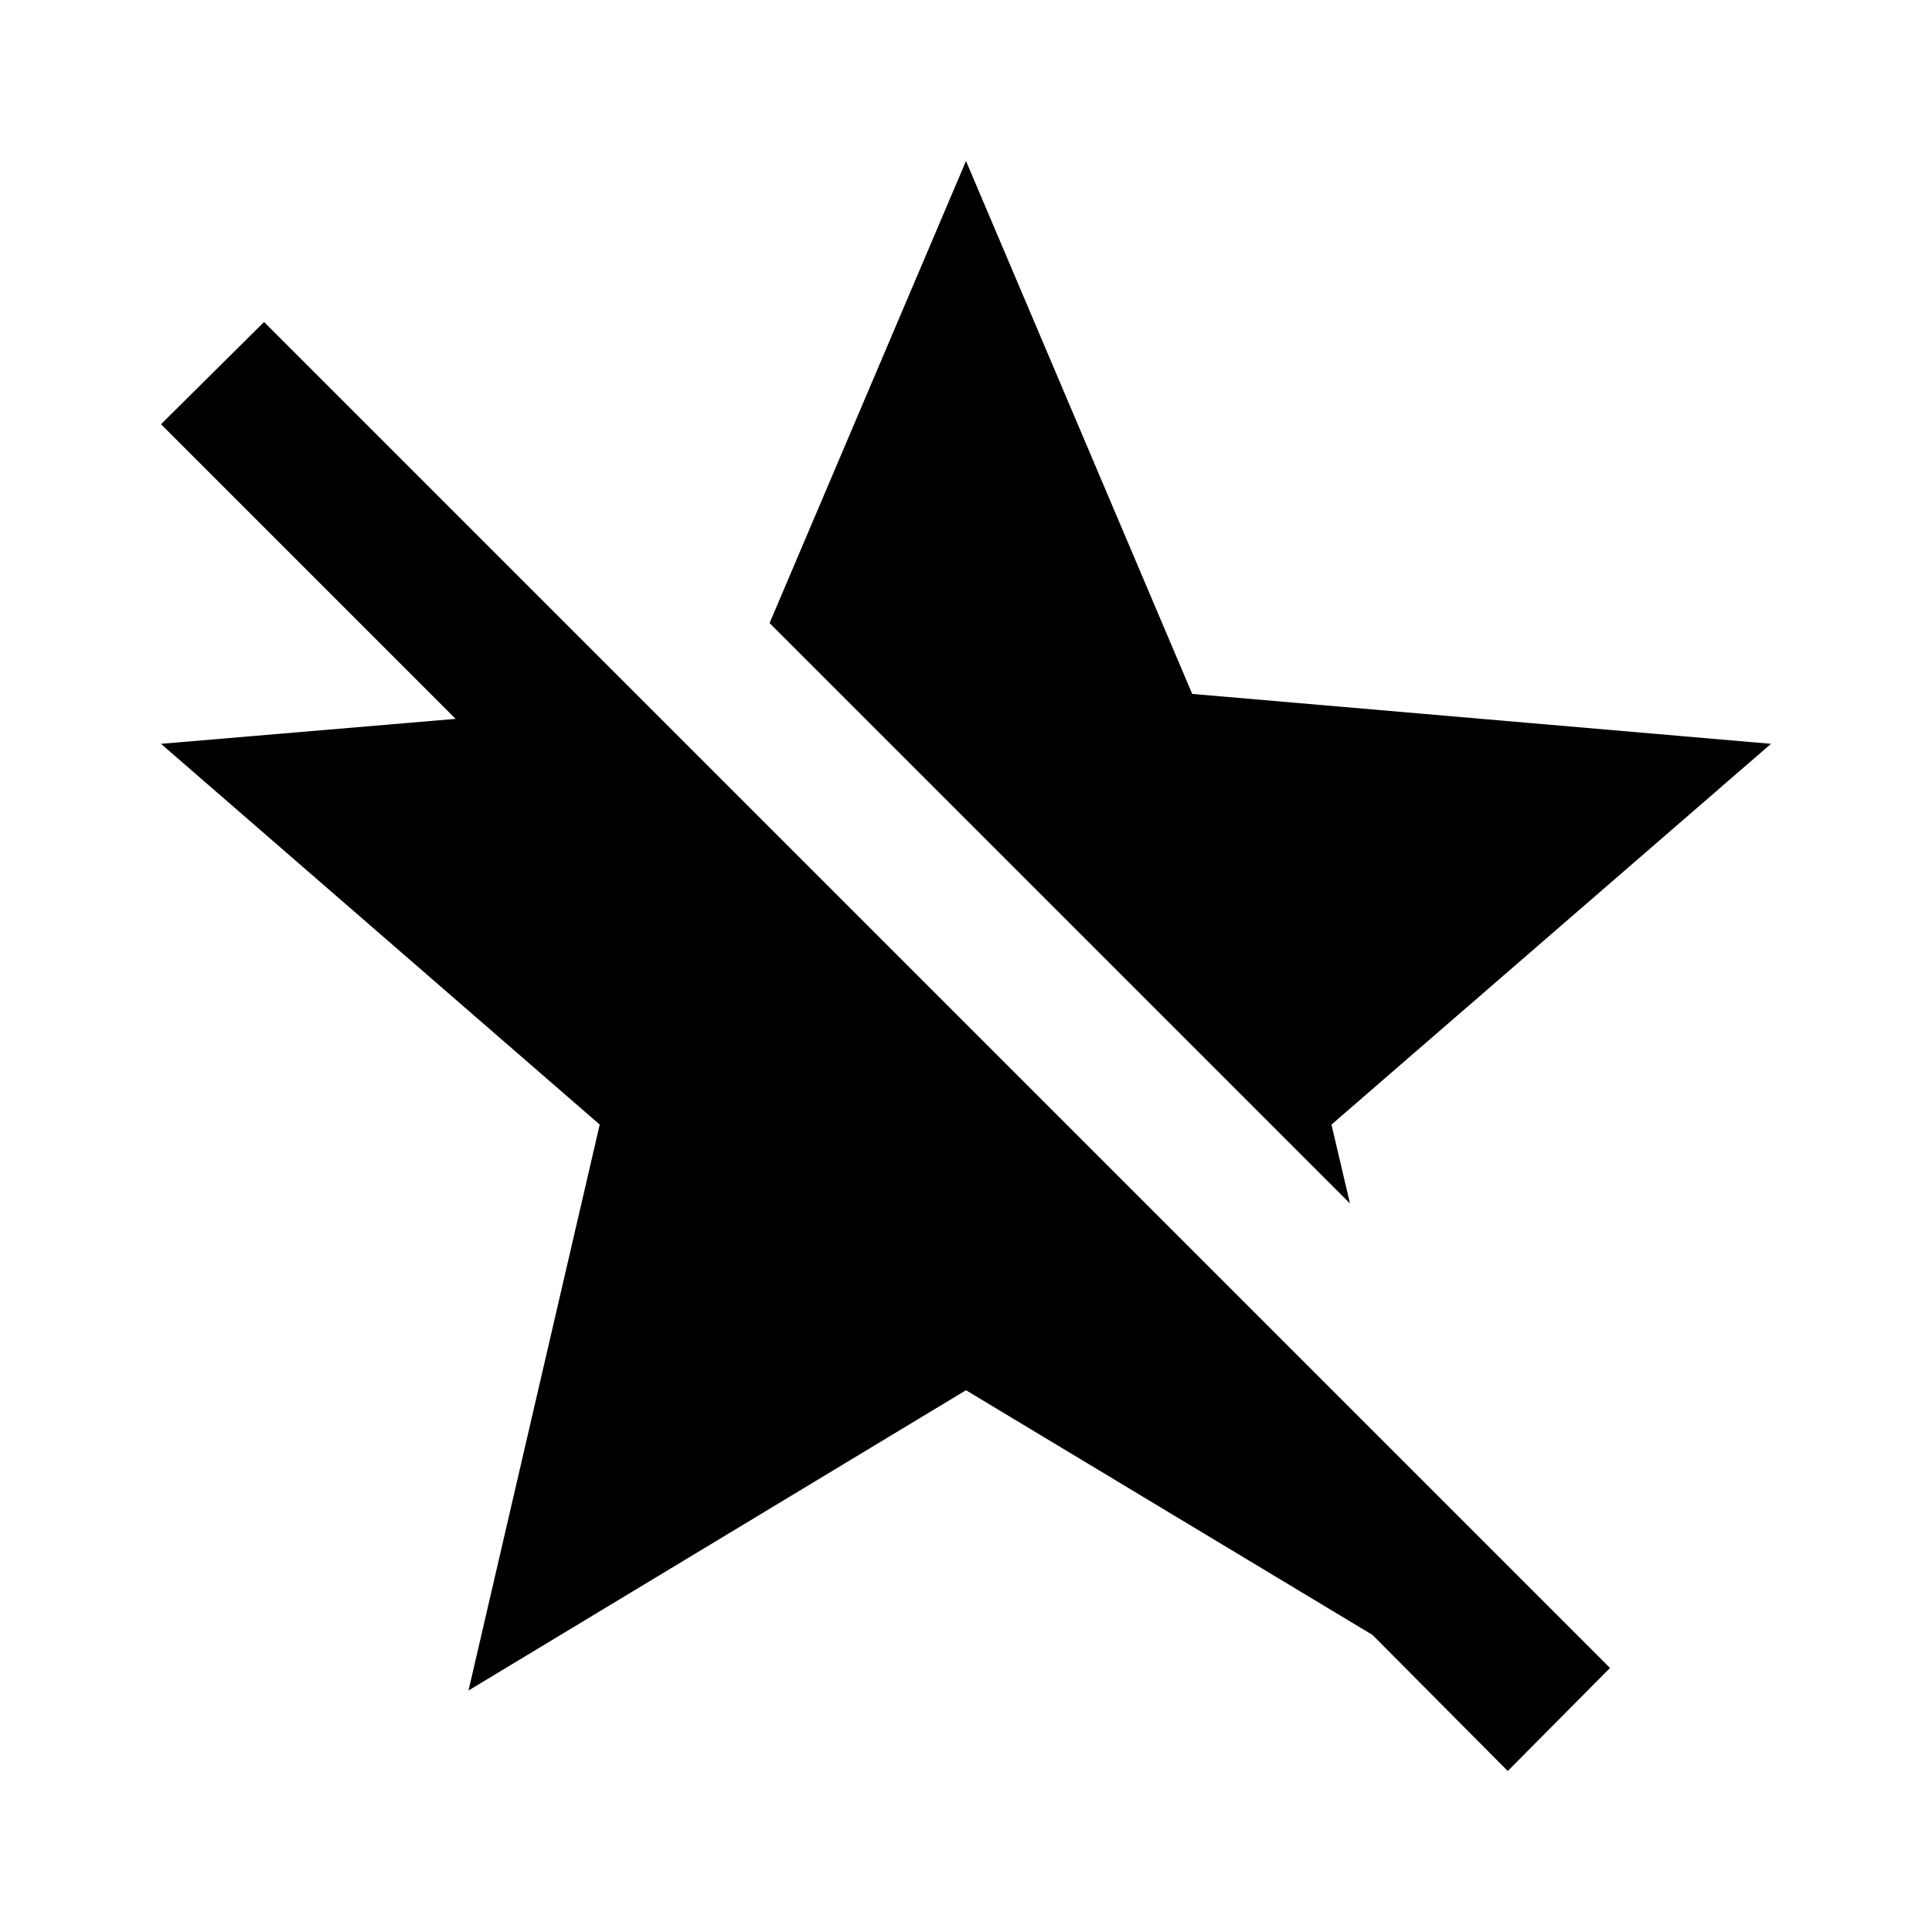<?xml version="1.0" encoding="UTF-8"?><!DOCTYPE svg PUBLIC "-//W3C//DTD SVG 1.1//EN" "http://www.w3.org/Graphics/SVG/1.1/DTD/svg11.dtd"><svg xmlns="http://www.w3.org/2000/svg" xmlns:xlink="http://www.w3.org/1999/xlink" version="1.1" id="mdi-star-off" width="24" height="24" viewBox="0 0 24 24"><path d="M2,5.27L3.28,4L20,20.72L18.73,22L17.05,20.31L12,17.27L5.82,21L7.45,13.97L2,9.24L5.66,8.93L2,5.27M12,2L14.81,8.62L22,9.24L16.54,13.97L16.77,14.95L9.56,7.74L12,2Z" /></svg>